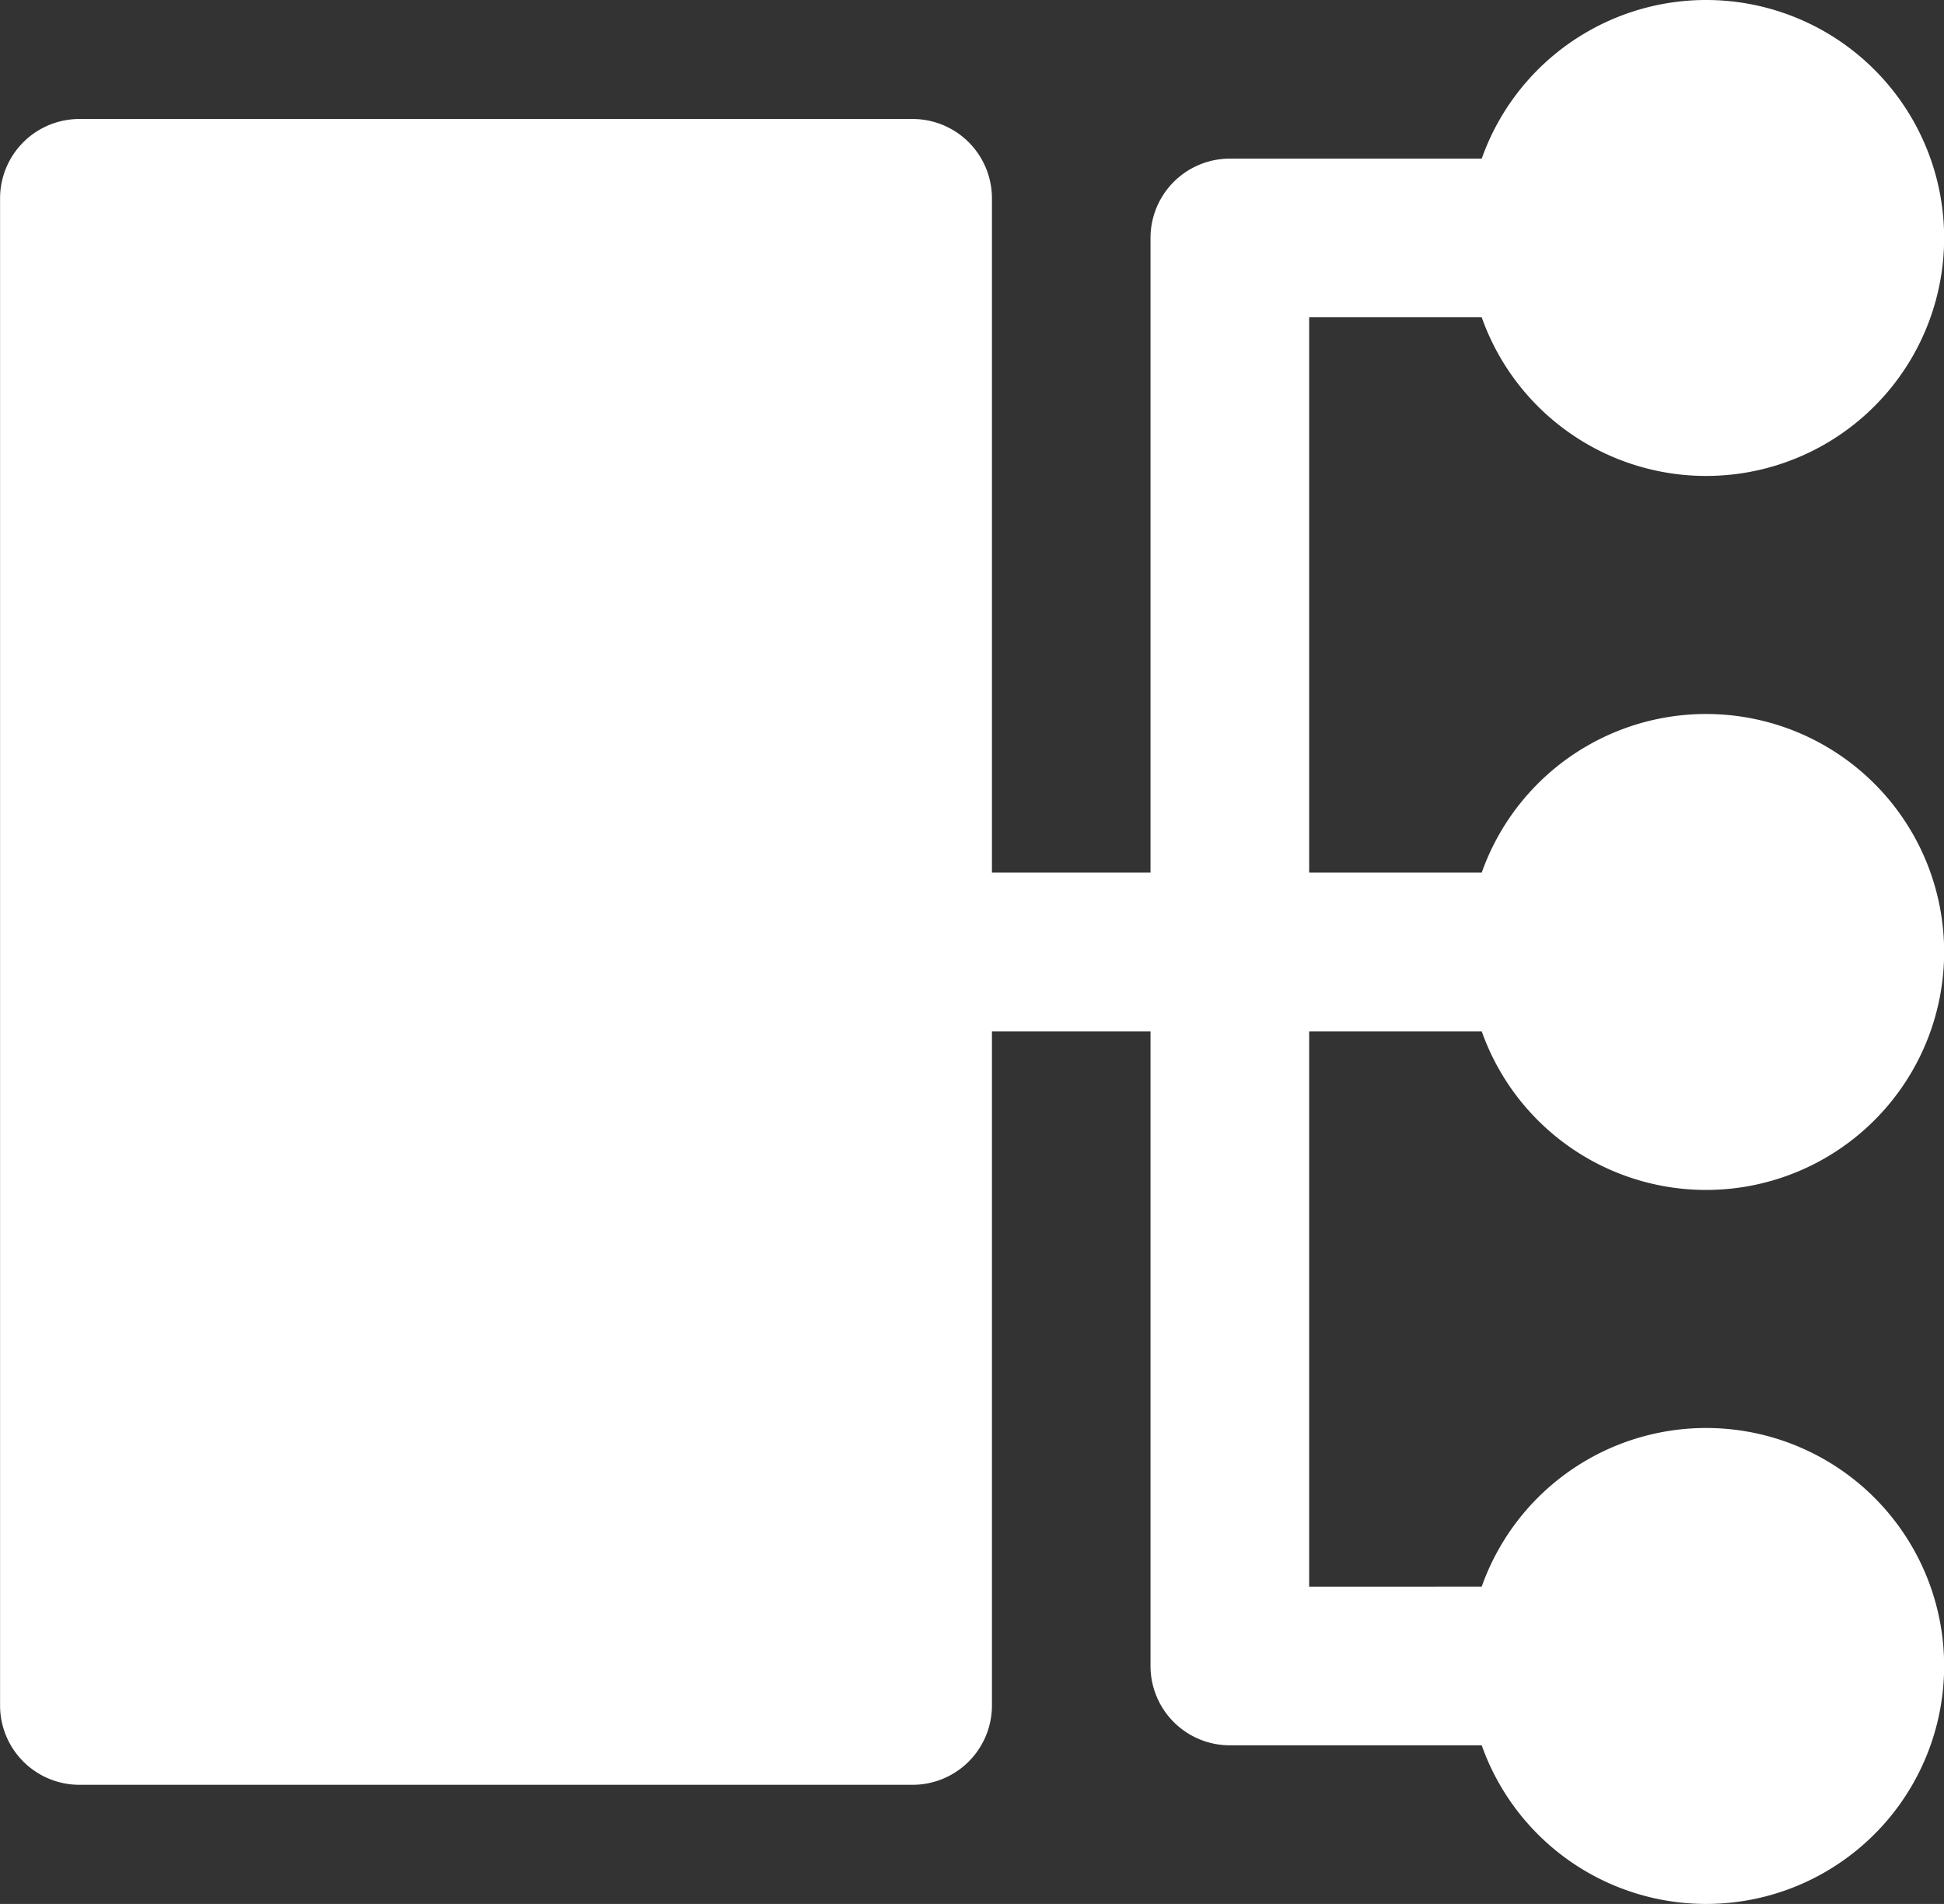 <?xml version="1.0" encoding="UTF-8"?>
<svg xmlns="http://www.w3.org/2000/svg" xmlns:xlink="http://www.w3.org/1999/xlink" width="26.136" height="25.602" viewBox="0 0 26.136 25.602">
  <rect x="0" y="0" width="26.136" height="25.602" fill="#333333" stroke="none"/>
  <defs>
    <clipPath id="clip-path">
      <rect id="Rectángulo_48189" data-name="Rectángulo 48189" width="25.602" height="26.136" transform="translate(0 0)" fill="#fff"></rect>
    </clipPath>
  </defs>
  <g id="Grupo_175034" data-name="Grupo 175034" transform="translate(-8703.55 -7805.199)">
    <g id="Grupo_175030" data-name="Grupo 175030" transform="translate(8729.686 7805.199) rotate(90)" clip-path="url(#clip-path)">
      <path id="Trazado_145957" data-name="Trazado 145957" d="M23.469,6.215V9.6A1.067,1.067,0,0,1,22.4,10.668H13.868V12.8h9.067A1.067,1.067,0,0,1,24,13.868v11.2a1.067,1.067,0,0,1-1.067,1.067H2.667A1.067,1.067,0,0,1,1.6,25.069v-11.2A1.067,1.067,0,0,1,2.667,12.8h9.067V10.668H3.2A1.067,1.067,0,0,1,2.133,9.6V6.215a3.2,3.2,0,1,1,2.134,0v2.32h7.467V6.215a3.2,3.2,0,1,1,2.134,0v2.32h7.467V6.215a3.2,3.2,0,1,1,2.134,0" transform="translate(0 0)" fill="#fff"></path>
    </g>
  </g>
</svg>
